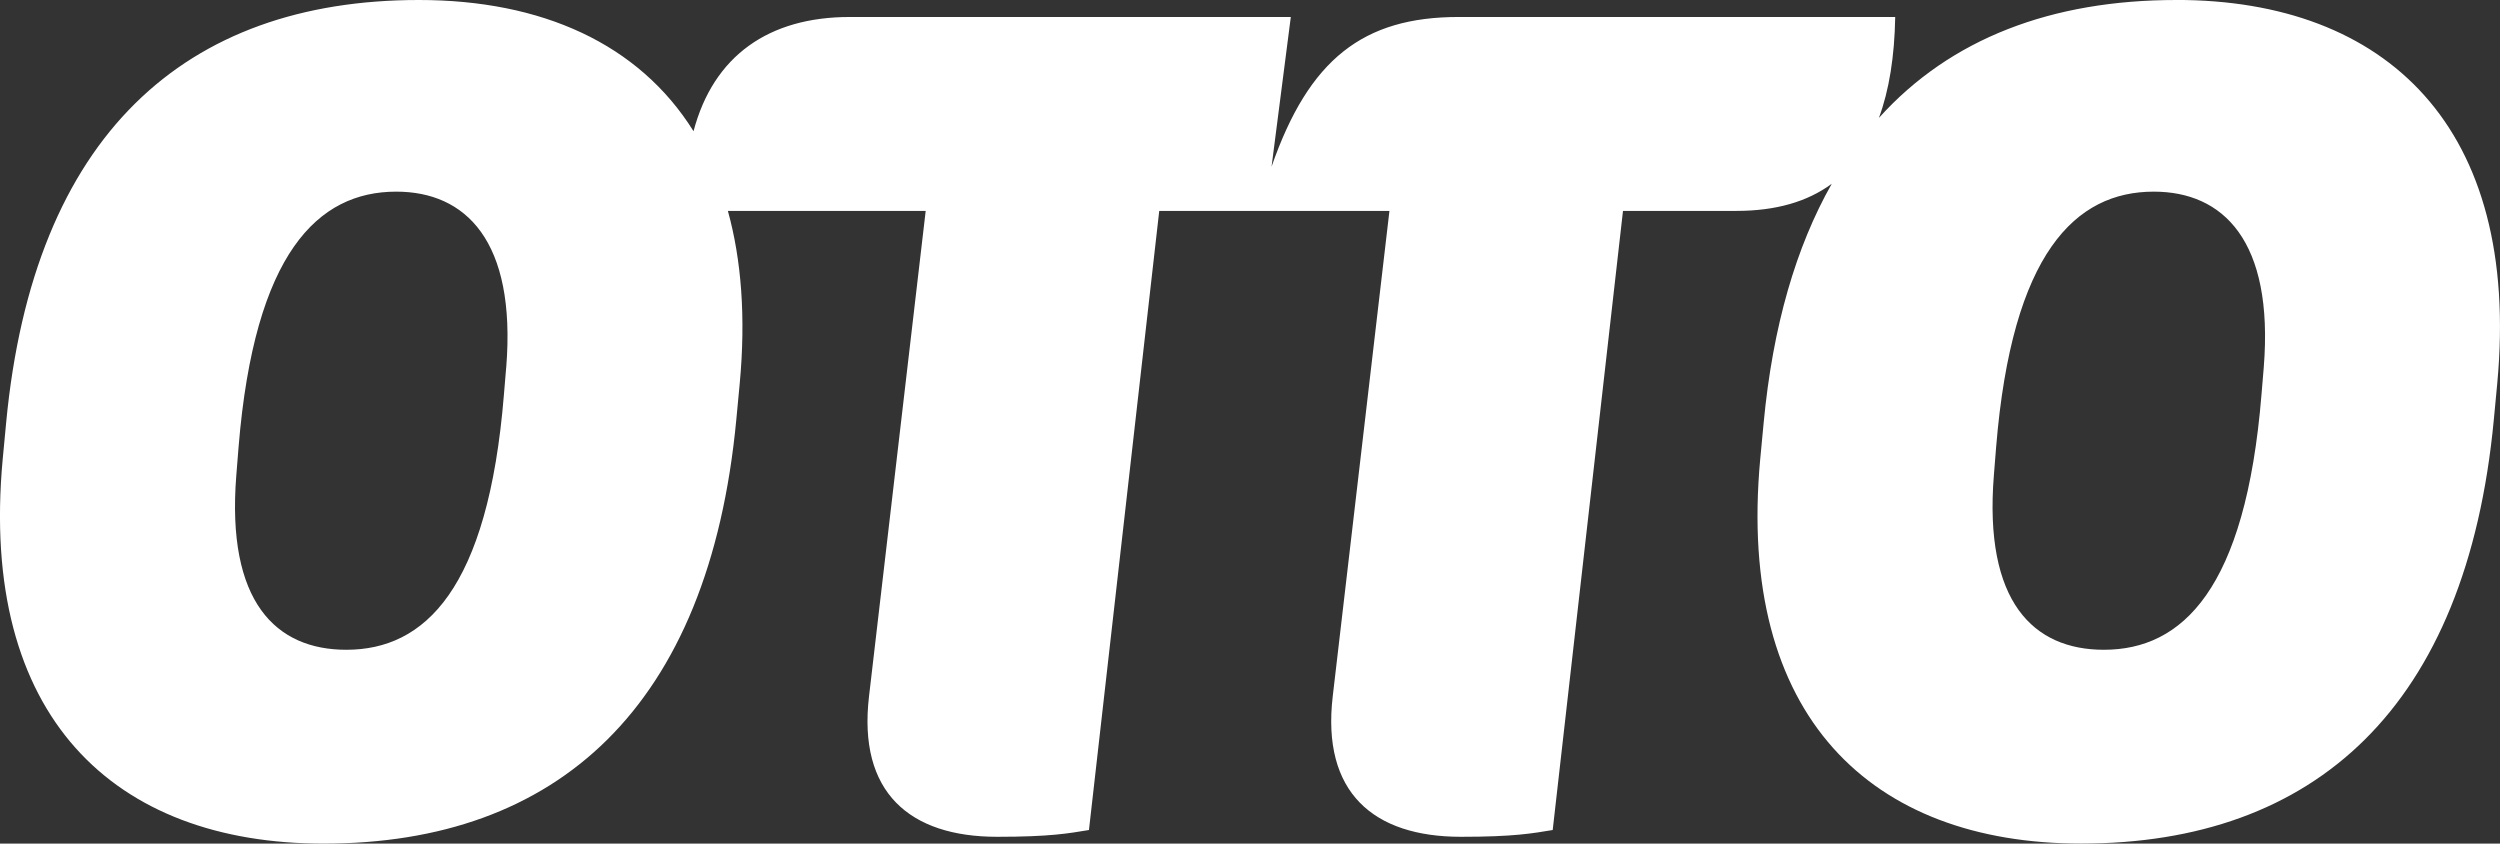 <?xml version="1.0" encoding="UTF-8"?>
<svg id="svg3336" xmlns="http://www.w3.org/2000/svg" viewBox="0 0 649.11 219.04">
  <rect x="0" y="0" width="649.11" height="219.04" fill="#333333" stroke="none"/>
  <defs>
    <style>
      .cls-1 {
        fill: #fff;
        stroke-width: 0px;
      }
    </style>
  </defs>
  <g id="g3344">
    <g id="g3346">
      <g id="g3348">
        <path id="path3354" class="cls-1" d="M587.77,95.4l-.59,7.07c-4.13,50.64-20.6,66.24-40.92,66.24-18.26,0-31.21-12.36-28.56-45.34l.59-7.37c4.13-50.34,20.6-66.24,40.92-66.24,17.96,0,31.21,12.66,28.56,45.63M131.43,95.4l-.59,7.07c-4.12,50.64-20.6,66.24-40.92,66.24-18.25,0-31.2-12.36-28.56-45.34l.59-7.37c4.13-50.34,20.61-66.24,40.93-66.24,17.95,0,31.2,12.66,28.56,45.63M565.09,0c-32.35,0-58.65,9.97-77.24,30.61,2.65-7.17,4.05-15.9,4.23-26.2h-113.35c-24.73,0-38.87,10.9-48.58,38.87l5-38.87h-114.52c-20.96,0-35.37,10.03-40.56,29.66C165.88,11.34,140.66,0,108.76,0,48.11,0,8.66,35.05,1.59,109.82l-.89,9.42c-6.18,66.84,28.86,99.8,83.31,99.8,60.65,0,100.1-35.33,107.17-110.11l.89-9.42c1.59-17.15.43-32.05-3.08-44.75h51.36l-14.71,126.01c-2.95,25.02,10.6,36.5,33.26,36.5,13.84,0,18.55-.89,23.84-1.76l18.25-160.75h59.77l-14.72,126.01c-2.94,25.02,10.6,36.5,33.27,36.5,13.84,0,18.55-.89,23.84-1.76l18.25-160.75h29.45c10.19,0,18.41-2.36,24.76-7.05-9.27,16.34-15.32,36.96-17.69,62.1l-.89,9.42c-6.18,66.84,28.85,99.8,83.31,99.8,60.66,0,100.1-35.33,107.17-110.11l.89-9.42c6.18-66.54-28.85-99.51-83.31-99.51"/>
      </g>
    </g>
  </g>
</svg>